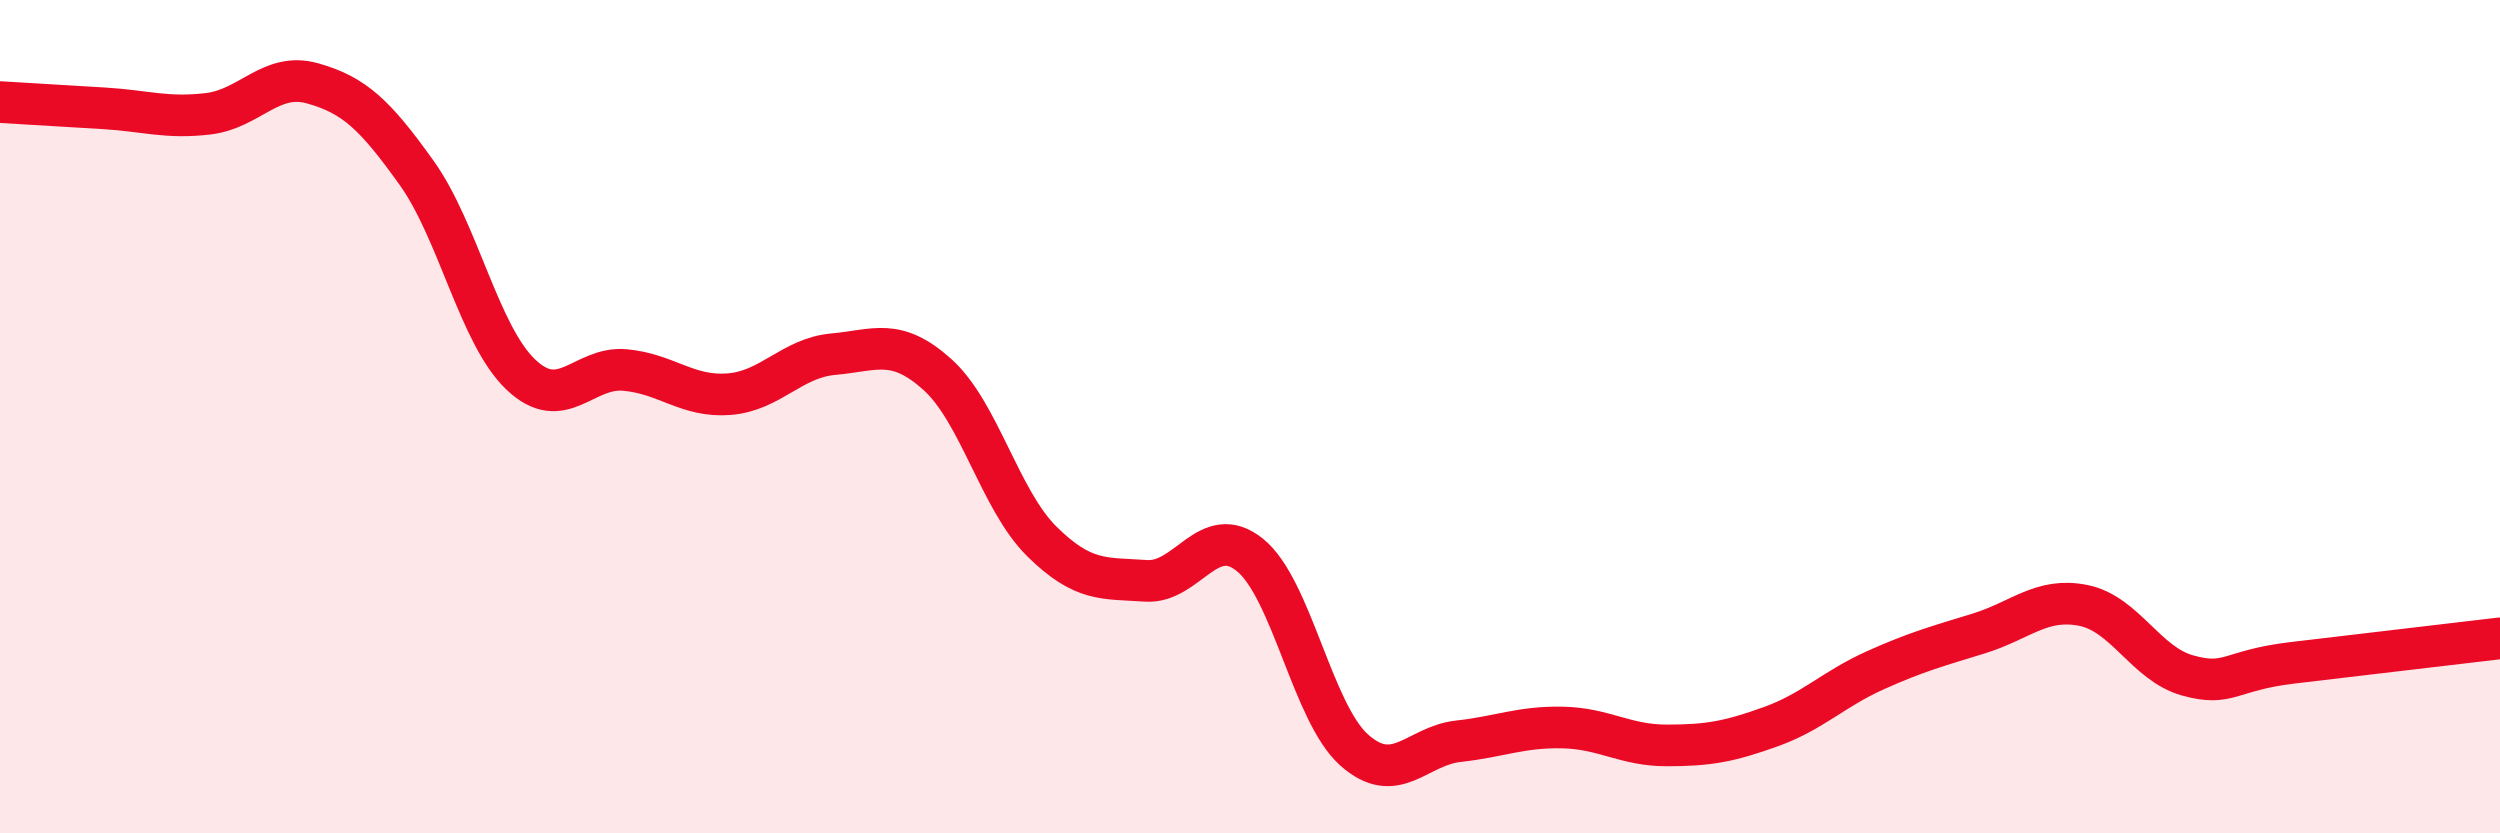 
    <svg width="60" height="20" viewBox="0 0 60 20" xmlns="http://www.w3.org/2000/svg">
      <path
        d="M 0,2.45 C 0.5,2.48 1.5,2.54 2.5,2.6 C 3.5,2.66 4,2.85 5,2.73 C 6,2.61 6.5,1.72 7.5,2 C 8.5,2.28 9,2.75 10,4.15 C 11,5.55 11.5,8.04 12.5,8.99 C 13.5,9.94 14,8.79 15,8.88 C 16,8.97 16.5,9.54 17.5,9.46 C 18.5,9.38 19,8.59 20,8.5 C 21,8.41 21.5,8.09 22.5,8.99 C 23.5,9.89 24,12 25,12.99 C 26,13.98 26.5,13.87 27.5,13.94 C 28.5,14.01 29,12.51 30,13.32 C 31,14.13 31.5,17.11 32.5,18 C 33.5,18.89 34,17.9 35,17.79 C 36,17.68 36.5,17.44 37.5,17.46 C 38.5,17.48 39,17.89 40,17.89 C 41,17.89 41.5,17.8 42.5,17.44 C 43.5,17.08 44,16.54 45,16.09 C 46,15.64 46.5,15.51 47.5,15.2 C 48.5,14.89 49,14.33 50,14.53 C 51,14.73 51.5,15.93 52.5,16.21 C 53.5,16.49 53.5,16.09 55,15.91 C 56.5,15.73 59,15.44 60,15.32L60 20L0 20Z"
        fill="#EB0A25"
        opacity="0.1"
        stroke-linecap="round"
        stroke-linejoin="round"
      />
      <path
        d="M 0,2.45 C 0.5,2.48 1.5,2.54 2.5,2.6 C 3.5,2.66 4,2.85 5,2.73 C 6,2.61 6.5,1.72 7.5,2 C 8.5,2.28 9,2.75 10,4.15 C 11,5.55 11.5,8.04 12.5,8.99 C 13.5,9.94 14,8.79 15,8.88 C 16,8.97 16.5,9.54 17.5,9.46 C 18.5,9.38 19,8.59 20,8.5 C 21,8.41 21.5,8.09 22.5,8.99 C 23.5,9.89 24,12 25,12.99 C 26,13.98 26.5,13.87 27.5,13.94 C 28.5,14.01 29,12.51 30,13.32 C 31,14.13 31.5,17.11 32.5,18 C 33.5,18.89 34,17.9 35,17.79 C 36,17.68 36.5,17.44 37.5,17.46 C 38.5,17.48 39,17.89 40,17.89 C 41,17.89 41.5,17.8 42.5,17.44 C 43.5,17.08 44,16.54 45,16.09 C 46,15.64 46.5,15.51 47.5,15.2 C 48.5,14.89 49,14.33 50,14.53 C 51,14.73 51.5,15.93 52.5,16.21 C 53.5,16.49 53.5,16.09 55,15.91 C 56.5,15.73 59,15.44 60,15.32"
        stroke="#EB0A25"
        stroke-width="1"
        fill="none"
        stroke-linecap="round"
        stroke-linejoin="round"
      />
    </svg>
  